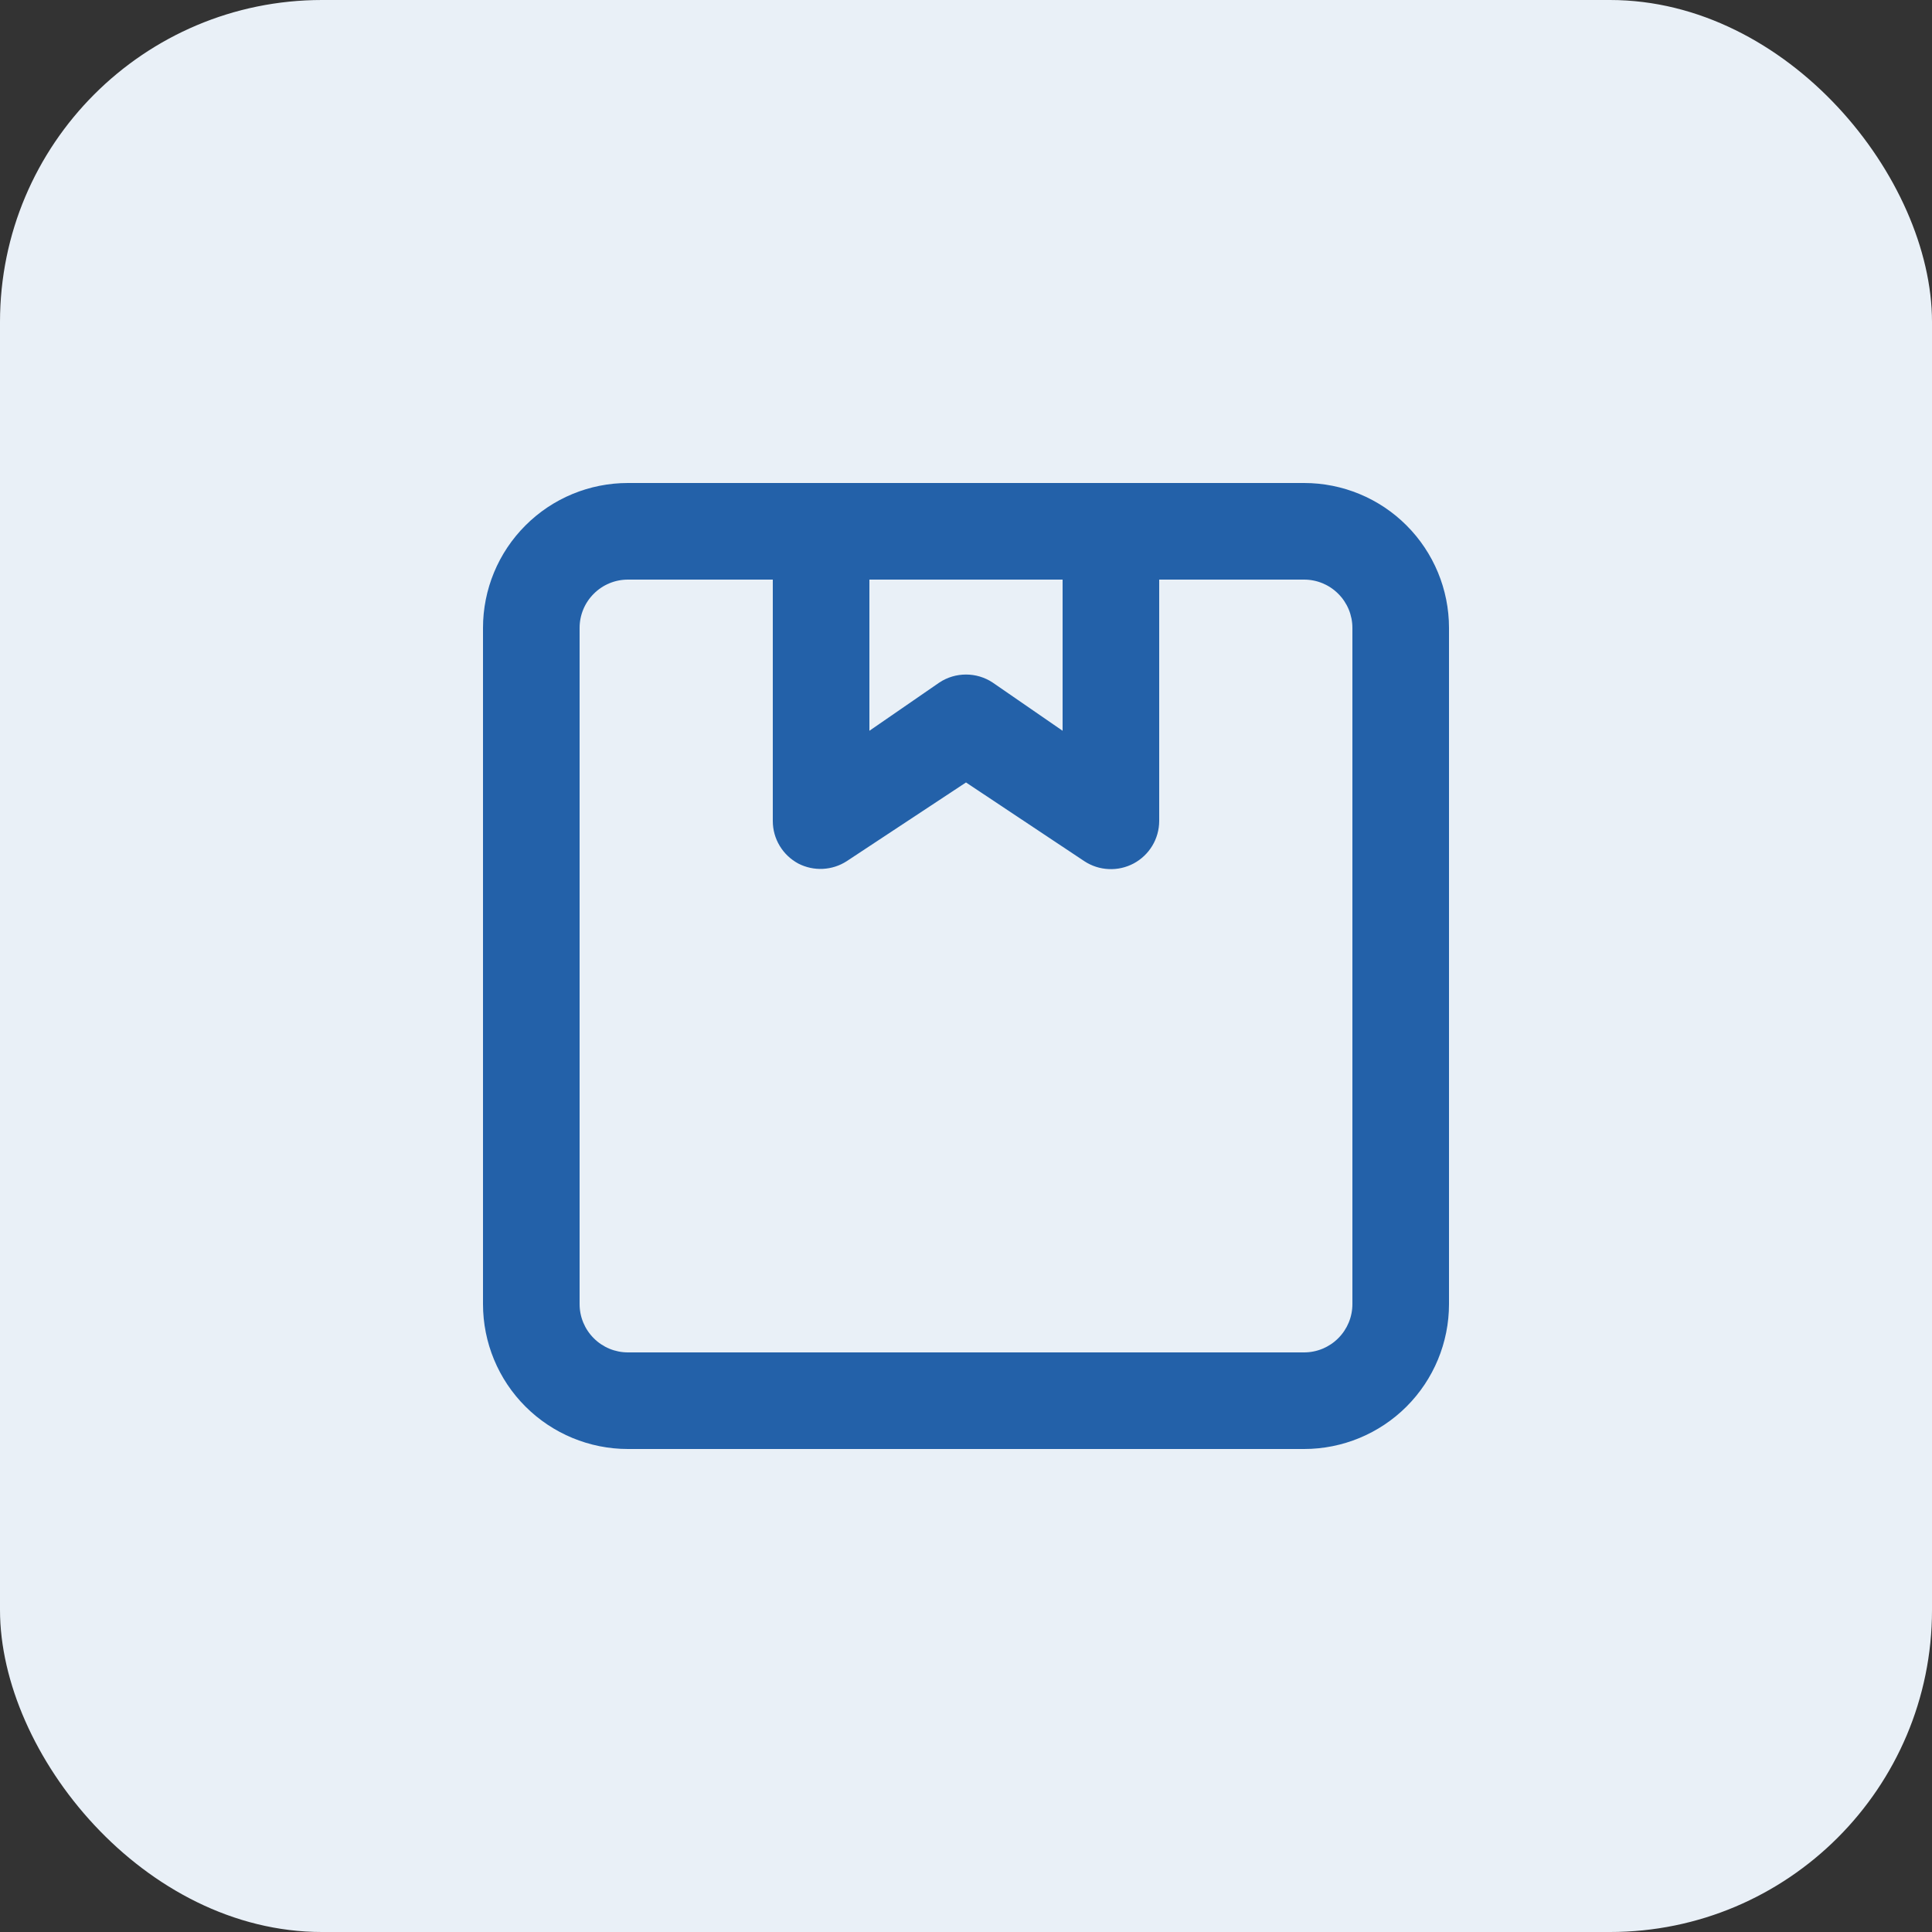 <svg width="36" height="36" viewBox="0 0 36 36" fill="none" xmlns="http://www.w3.org/2000/svg">
    <rect x="0" y="0" width="36" height="36" fill="#333333" stroke="none"/>
    <rect width="36" height="36" rx="6" fill="#E9F0F7"/>
    <path d="M24.3 9H11.7C10.984 9 10.297 9.284 9.791 9.791C9.284 10.297 9 10.984 9 11.7V24.3C9 25.016 9.284 25.703 9.791 26.209C10.297 26.715 10.984 27 11.7 27H24.3C25.016 27 25.703 26.715 26.209 26.209C26.715 25.703 27 25.016 27 24.3V11.7C27 10.984 26.715 10.297 26.209 9.791C25.703 9.284 25.016 9 24.3 9ZM16.2 10.8H19.8V13.617L18.495 12.717C18.348 12.62 18.176 12.569 18 12.569C17.824 12.569 17.652 12.62 17.505 12.717L16.2 13.617V10.8ZM25.2 24.3C25.2 24.539 25.105 24.768 24.936 24.936C24.768 25.105 24.539 25.2 24.3 25.2H11.7C11.461 25.2 11.232 25.105 11.064 24.936C10.895 24.768 10.8 24.539 10.8 24.3V11.7C10.8 11.461 10.895 11.232 11.064 11.064C11.232 10.895 11.461 10.8 11.7 10.8H14.4V15.3C14.4 15.463 14.445 15.623 14.529 15.762C14.613 15.901 14.733 16.015 14.877 16.092C15.018 16.164 15.175 16.198 15.333 16.19C15.491 16.182 15.644 16.133 15.777 16.047L18 14.58L20.205 16.047C20.34 16.136 20.497 16.187 20.659 16.194C20.821 16.202 20.982 16.165 21.125 16.089C21.268 16.012 21.387 15.899 21.471 15.76C21.555 15.621 21.599 15.462 21.6 15.3V10.8H24.3C24.539 10.8 24.768 10.895 24.936 11.064C25.105 11.232 25.2 11.461 25.2 11.7V24.3Z" fill="#2361A9"/>
</svg>
